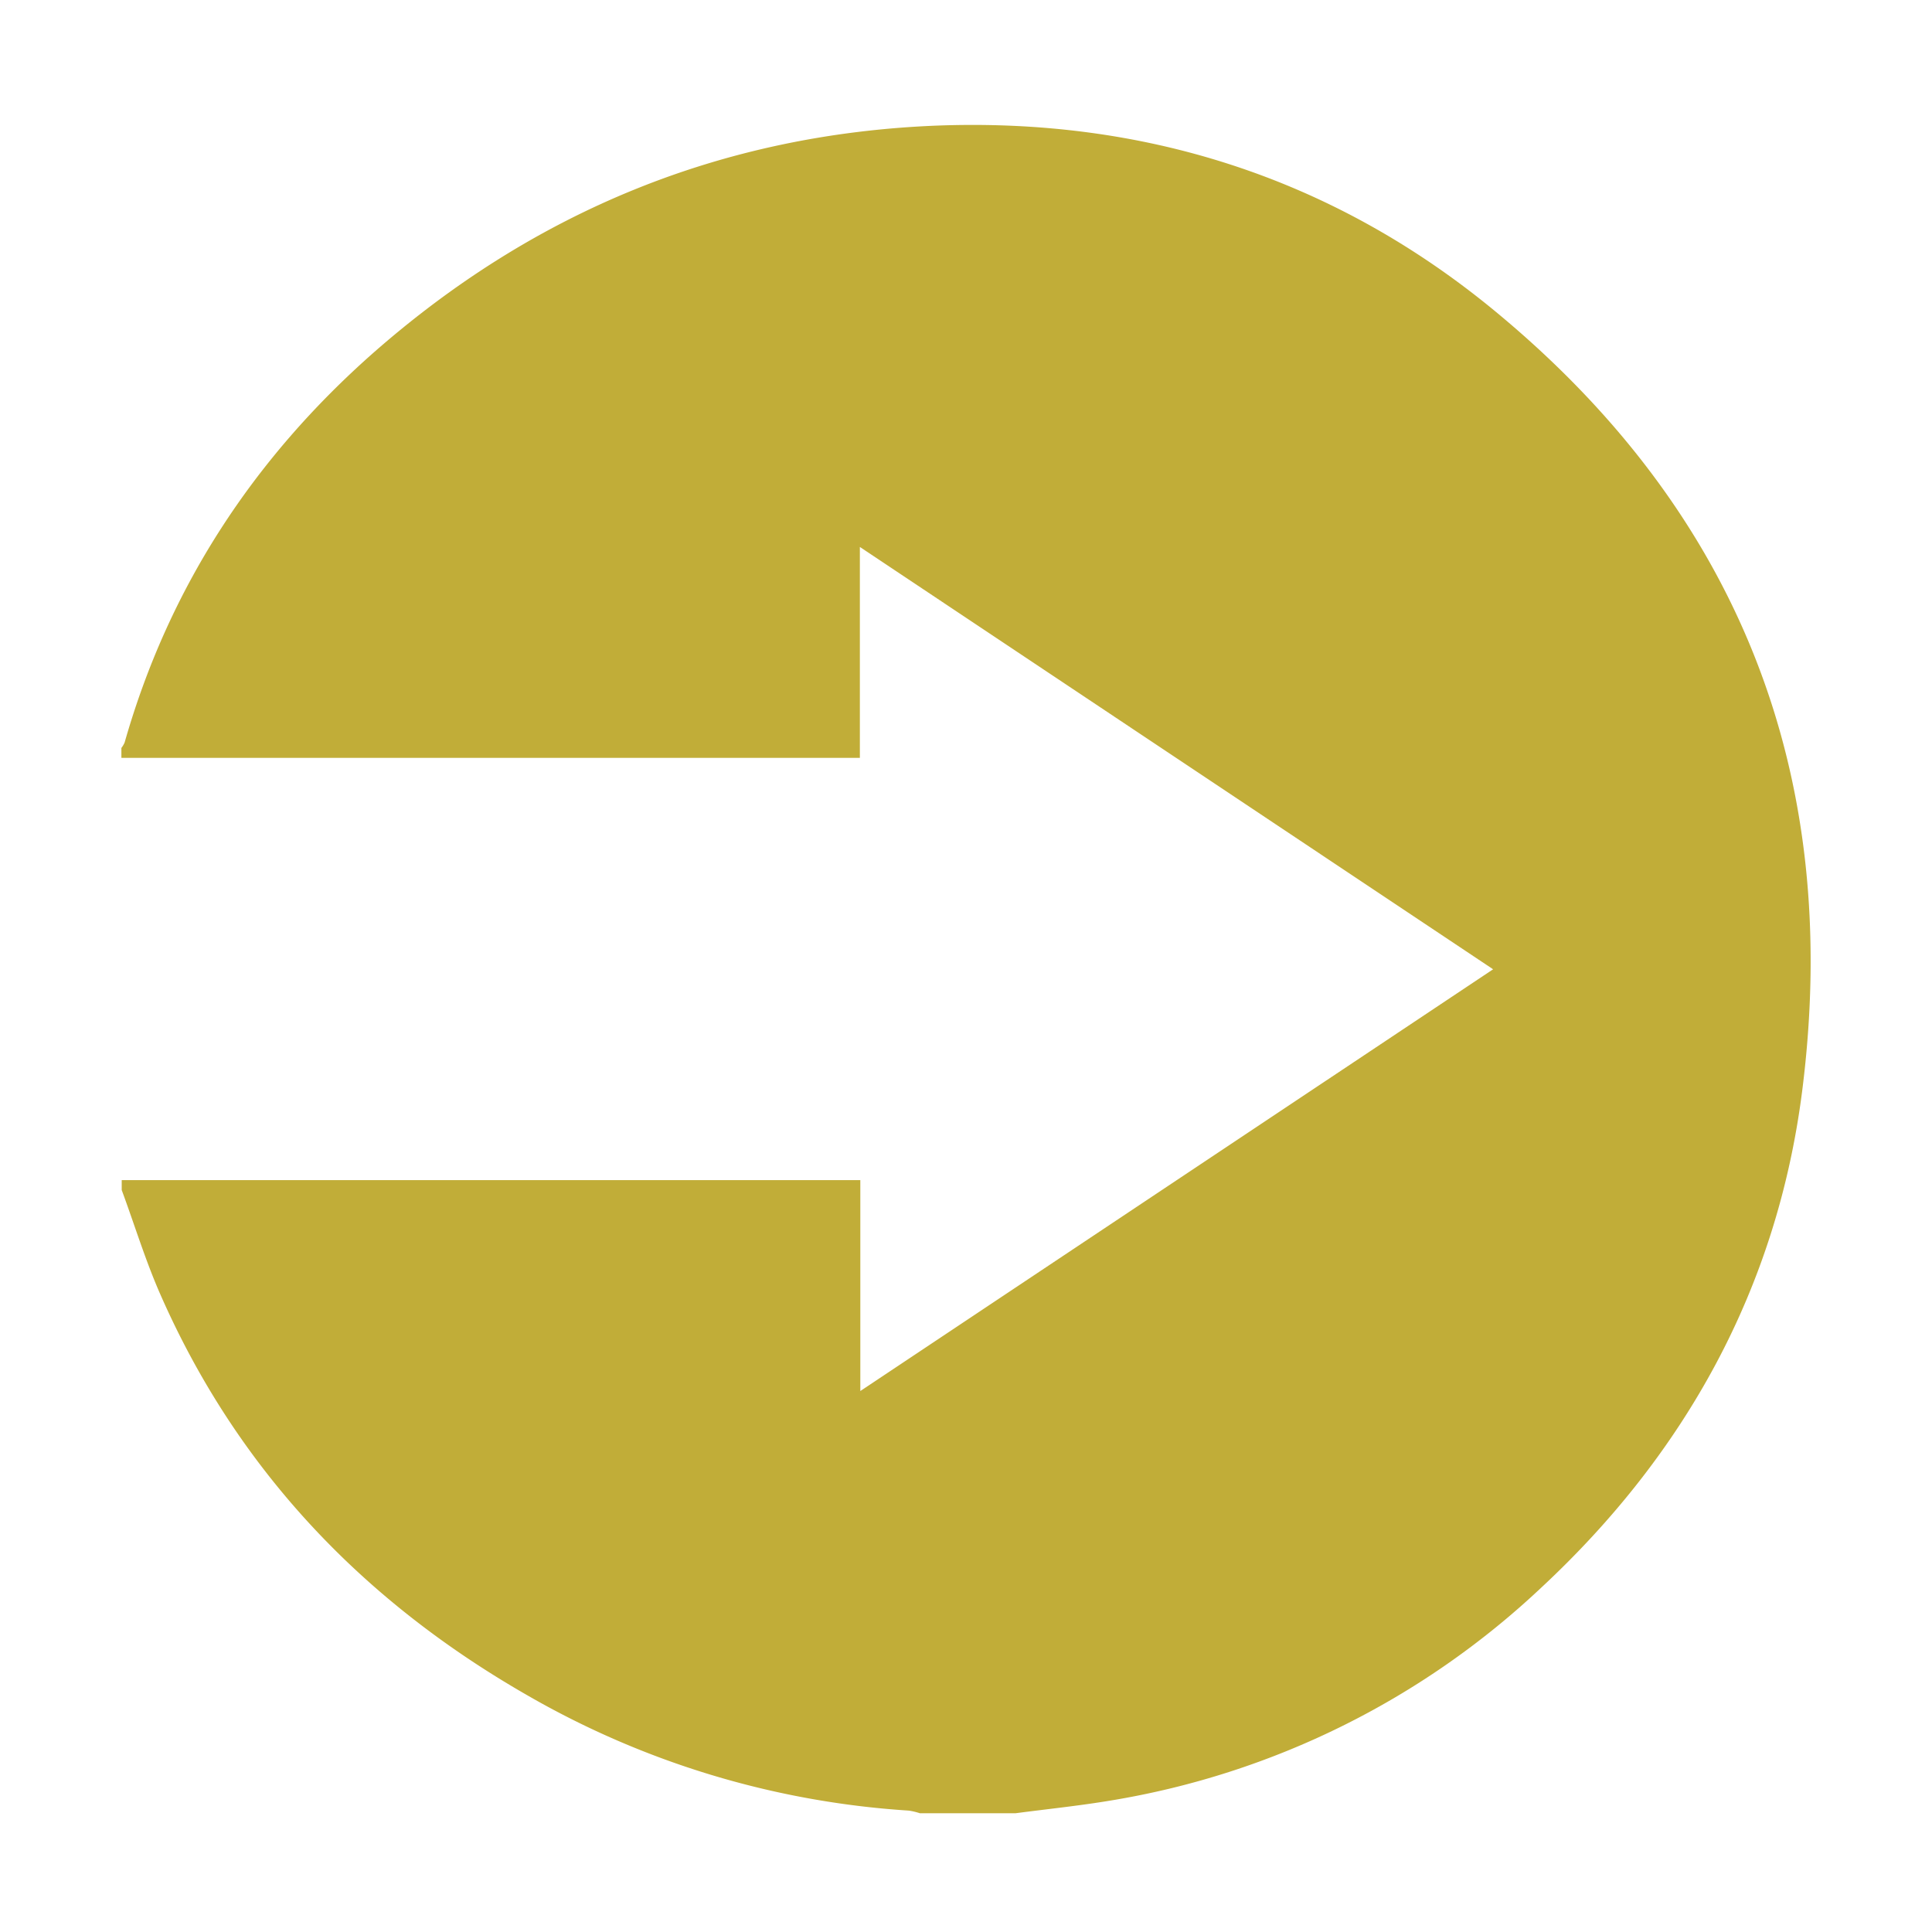 <svg id="Capa_1" data-name="Capa 1" xmlns="http://www.w3.org/2000/svg" viewBox="0 0 300 300"><path d="M18.85,117.68v-1.54a4,4,0,0,0,.5-.84c6.84-24,19.94-44,38.54-60.44,25-22,54.15-34,87.41-35.35,32.18-1.25,61.38,8,86.33,28.38,38.45,31.48,54.5,72.49,48.19,121.67-3.91,30.44-18.06,56.11-40.53,77a127.63,127.63,0,0,1-66.67,33c-5,.84-10,1.35-14.93,2H142.84a10.48,10.48,0,0,0-1.72-.41,135.87,135.87,0,0,1-59.4-18C56.2,248.49,36.81,228.11,24.9,201c-2.32-5.27-4-10.8-6-16.21v-1.54H133.59V216l98.26-65.49L133.52,84.93v32.75Z" style="fill:#c1ad38"/></svg>